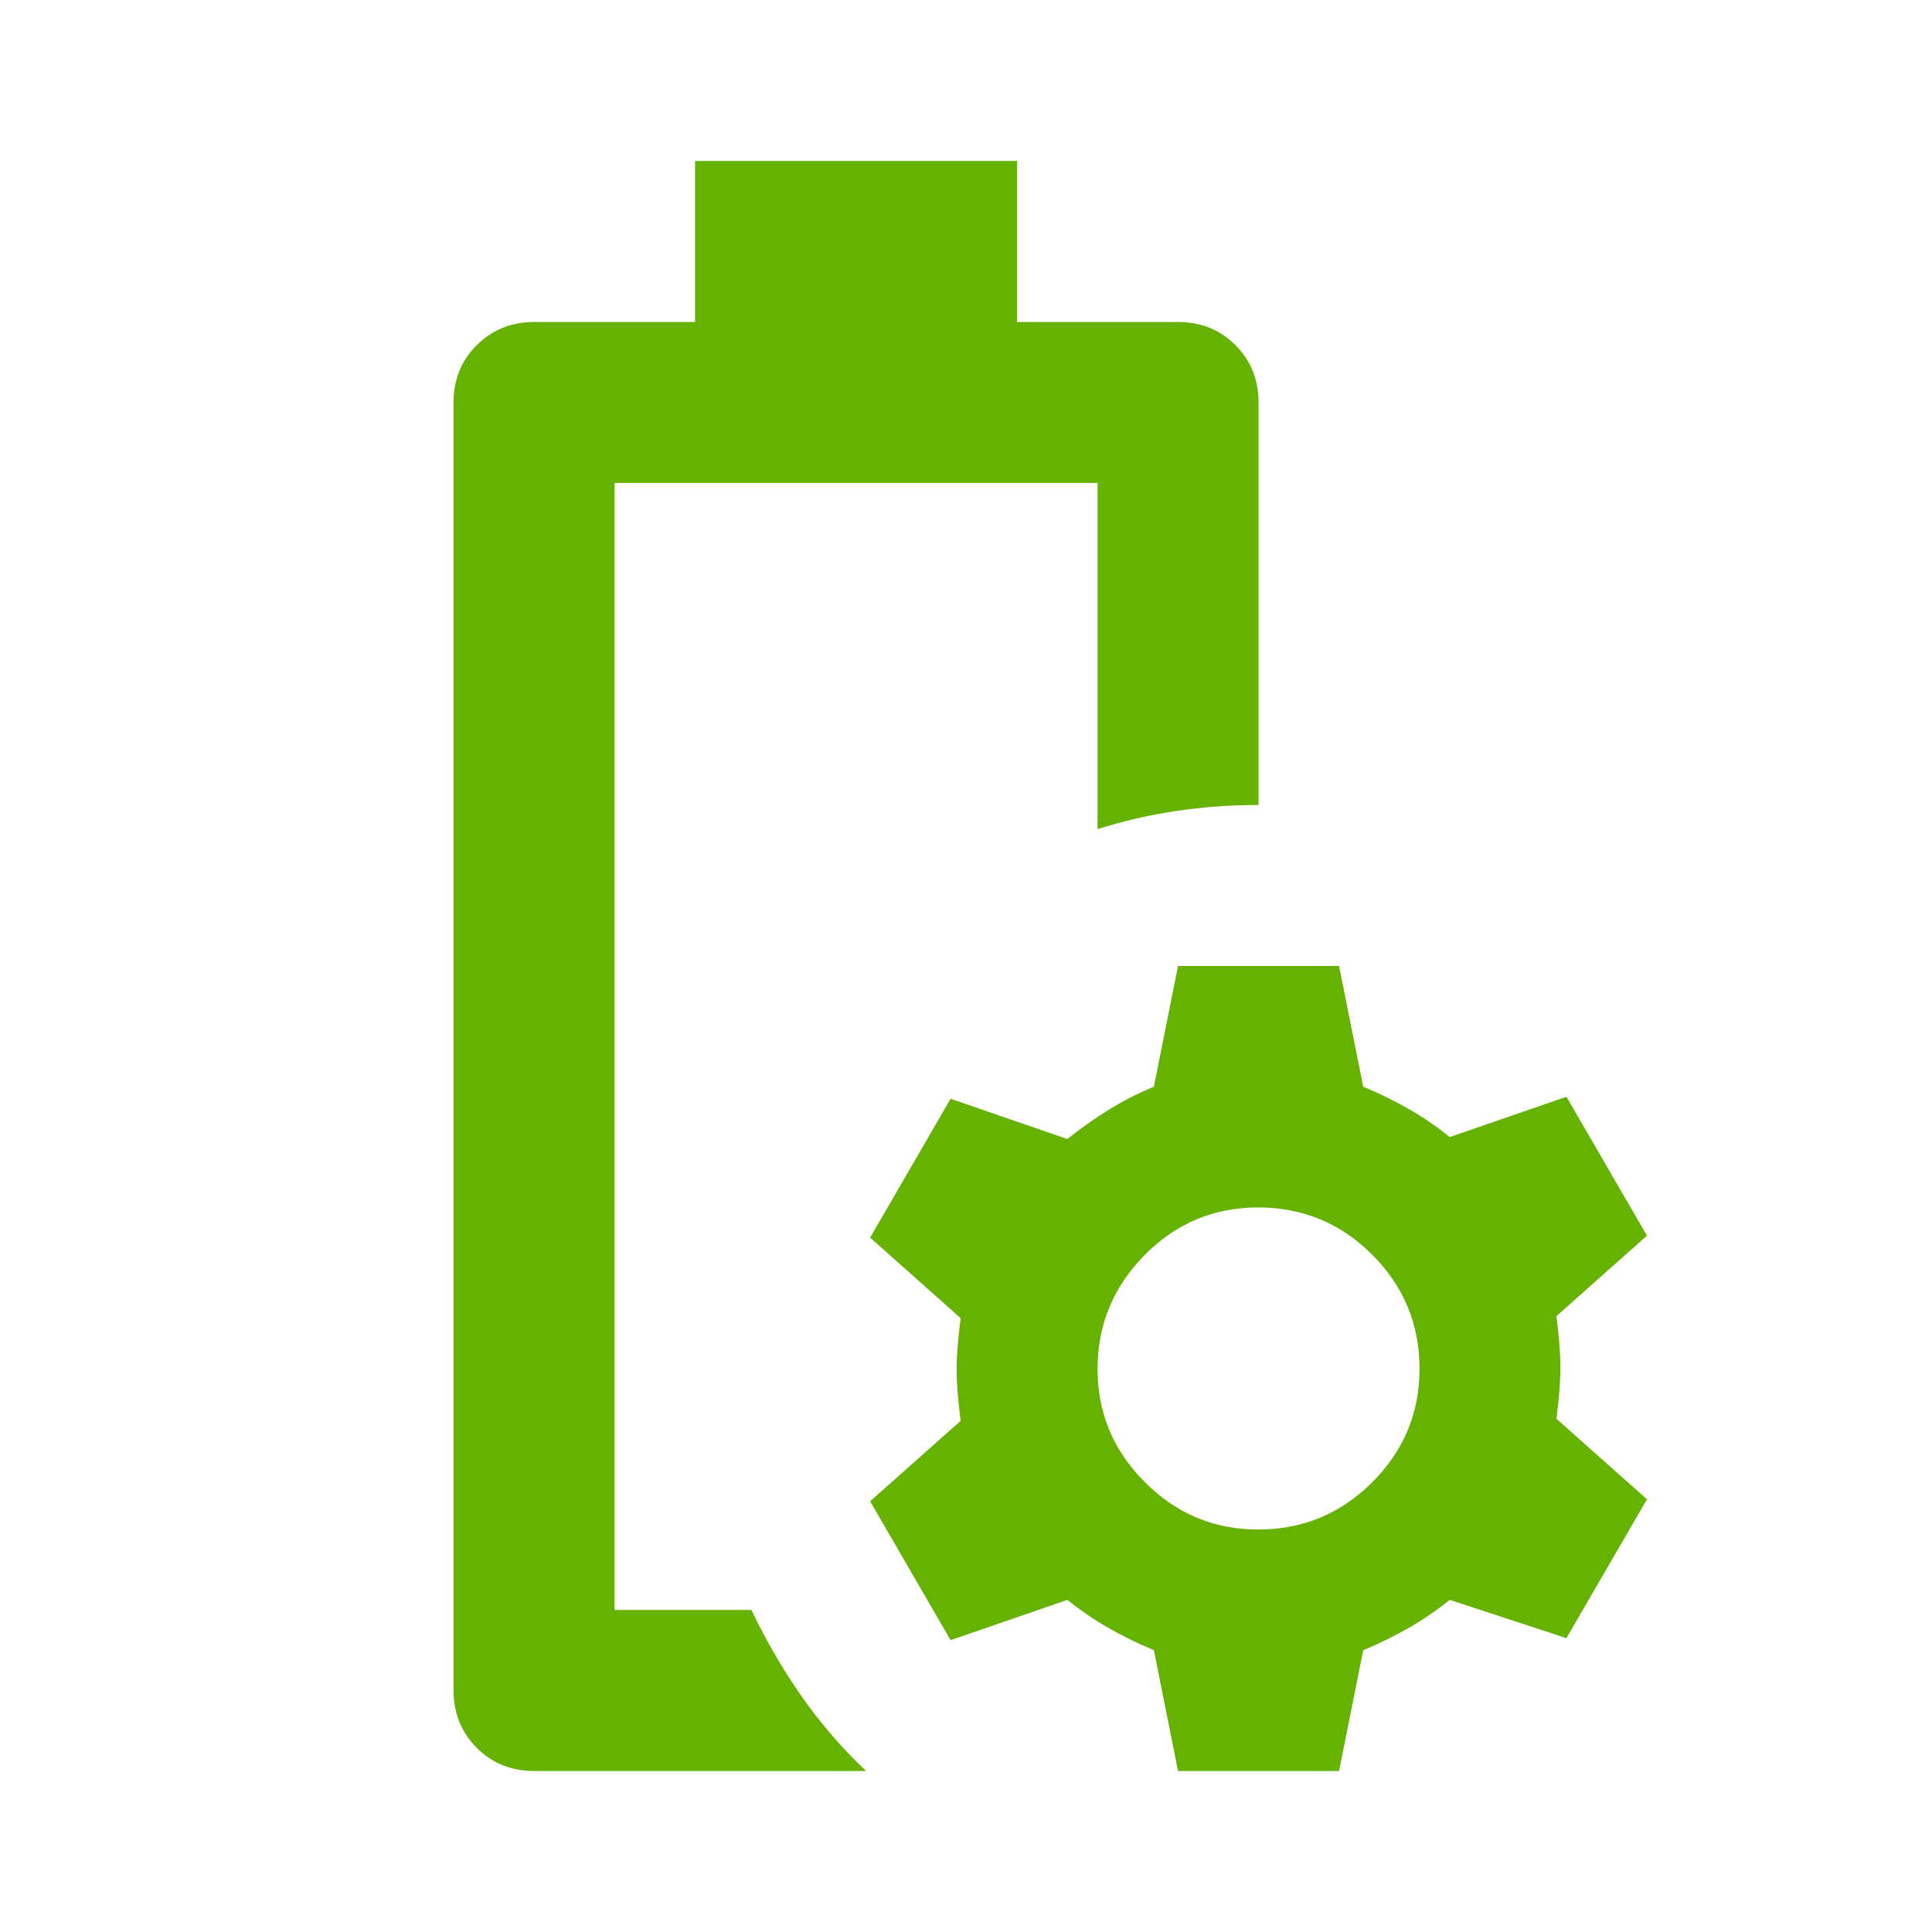 <svg width="32" height="32" viewBox="0 0 32 32" fill="none" xmlns="http://www.w3.org/2000/svg">
<path d="M8.845 29.333C8.468 29.333 8.151 29.205 7.896 28.949C7.641 28.693 7.513 28.376 7.512 27.999V6.666C7.512 6.288 7.64 5.972 7.896 5.717C8.152 5.462 8.469 5.334 8.845 5.333H11.512V2.666H16.845V5.333H19.512C19.89 5.333 20.207 5.461 20.463 5.717C20.719 5.973 20.846 6.289 20.845 6.666V13.333C20.379 13.333 19.923 13.366 19.479 13.433C19.034 13.499 18.601 13.599 18.179 13.733V7.999H10.179V26.666H12.445C12.69 27.177 12.968 27.655 13.279 28.099C13.59 28.544 13.945 28.955 14.345 29.333H8.845ZM19.512 29.333L19.112 27.333C18.845 27.222 18.596 27.099 18.363 26.966C18.13 26.833 17.902 26.677 17.679 26.499L15.745 27.166L14.412 24.866L15.912 23.533C15.868 23.199 15.845 22.916 15.845 22.682C15.845 22.448 15.868 22.165 15.912 21.833L14.412 20.499L15.745 18.199L17.679 18.866C17.901 18.688 18.129 18.527 18.363 18.382C18.596 18.237 18.846 18.11 19.112 17.999L19.512 15.999H22.179L22.579 17.999C22.845 18.11 23.096 18.233 23.329 18.366C23.563 18.499 23.791 18.655 24.012 18.833L25.945 18.166L27.279 20.466L25.779 21.799C25.823 22.133 25.845 22.416 25.845 22.65C25.845 22.884 25.823 23.167 25.779 23.499L27.279 24.833L25.945 27.133L24.012 26.499C23.79 26.677 23.562 26.833 23.328 26.966C23.094 27.099 22.845 27.222 22.579 27.333L22.179 29.333H19.512ZM20.845 25.333C21.579 25.333 22.207 25.072 22.729 24.55C23.252 24.028 23.513 23.4 23.512 22.666C23.511 21.932 23.25 21.304 22.729 20.783C22.209 20.262 21.581 20.001 20.845 19.999C20.11 19.998 19.483 20.259 18.963 20.783C18.443 21.308 18.181 21.935 18.179 22.666C18.176 23.397 18.437 24.025 18.963 24.55C19.488 25.075 20.116 25.336 20.845 25.333Z" fill="#65B200"/>
</svg>
